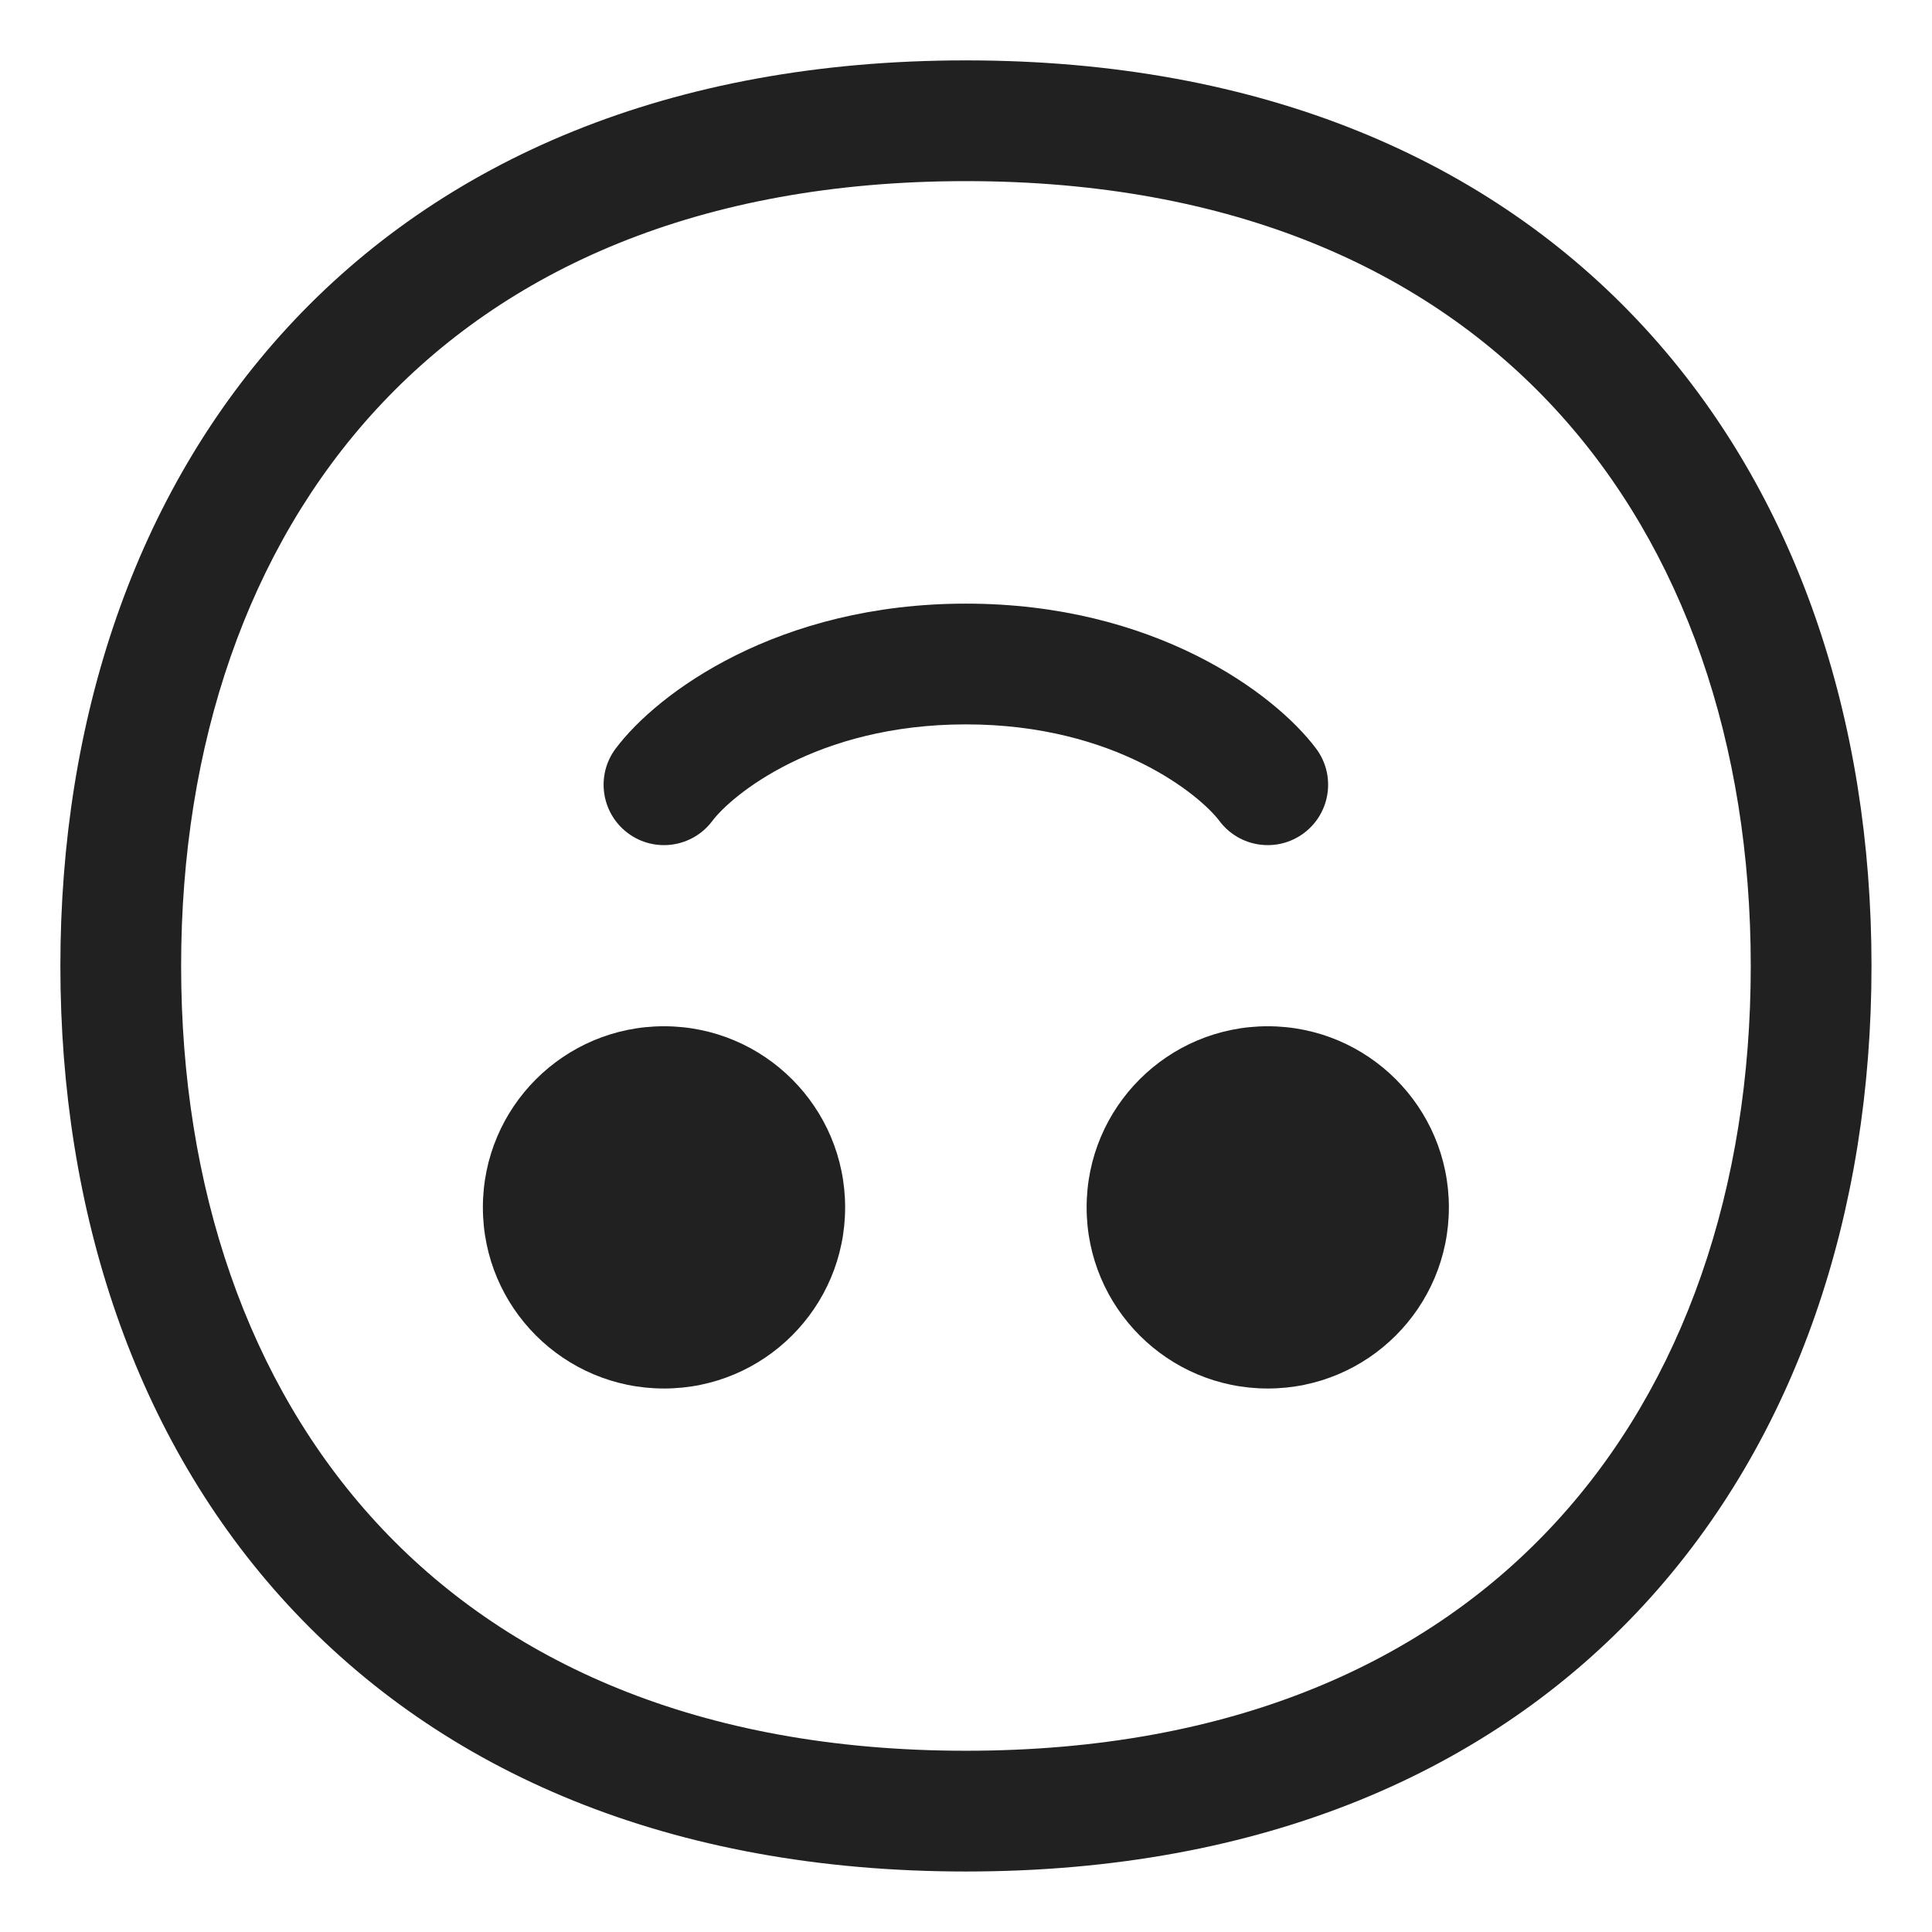 <svg width="32" height="32" viewBox="0 0 32 32" fill="none" xmlns="http://www.w3.org/2000/svg">
<path d="M20.998 16.998C19.341 16.998 17.998 18.341 17.998 19.998C17.998 21.655 19.341 22.998 20.998 22.998C22.655 22.998 23.998 21.655 23.998 19.998C23.998 18.341 22.655 16.998 20.998 16.998Z" fill="#212121"/>
<path d="M10.998 16.998C9.341 16.998 7.998 18.341 7.998 19.998C7.998 21.655 9.341 22.998 10.998 22.998C12.655 22.998 13.998 21.655 13.998 19.998C13.998 18.341 12.655 16.998 10.998 16.998Z" fill="#212121"/>
<path d="M20.198 13.598C20.529 14.04 21.156 14.129 21.598 13.798C22.04 13.466 22.129 12.839 21.798 12.398C21.107 11.477 19.11 9.998 15.998 9.998C12.886 9.998 10.888 11.477 10.198 12.398C9.866 12.839 9.956 13.466 10.398 13.798C10.839 14.129 11.466 14.04 11.798 13.598C12.107 13.185 13.509 11.998 15.998 11.998C18.486 11.998 19.888 13.185 20.198 13.598Z" fill="#212121"/>
<path d="M27.234 26.575C24.685 29.344 20.903 30.998 15.999 30.998C11.095 30.998 7.313 29.344 4.763 26.575C2.226 23.82 1 20.06 1 15.999C1 11.938 2.226 8.178 4.763 5.423C7.313 2.654 11.095 1 15.999 1C20.903 1 24.685 2.654 27.234 5.423C29.771 8.178 30.998 11.938 30.998 15.999C30.998 20.06 29.771 23.82 27.234 26.575ZM25.763 25.22C27.892 22.909 28.998 19.669 28.998 15.999C28.998 12.329 27.892 9.089 25.763 6.778C23.647 4.48 20.43 3 15.999 3C11.568 3 8.351 4.48 6.235 6.778C4.106 9.089 3 12.329 3 15.999C3 19.669 4.106 22.909 6.235 25.22C8.351 27.518 11.568 28.998 15.999 28.998C20.43 28.998 23.647 27.518 25.763 25.22Z" fill="#212121"/>
</svg>
